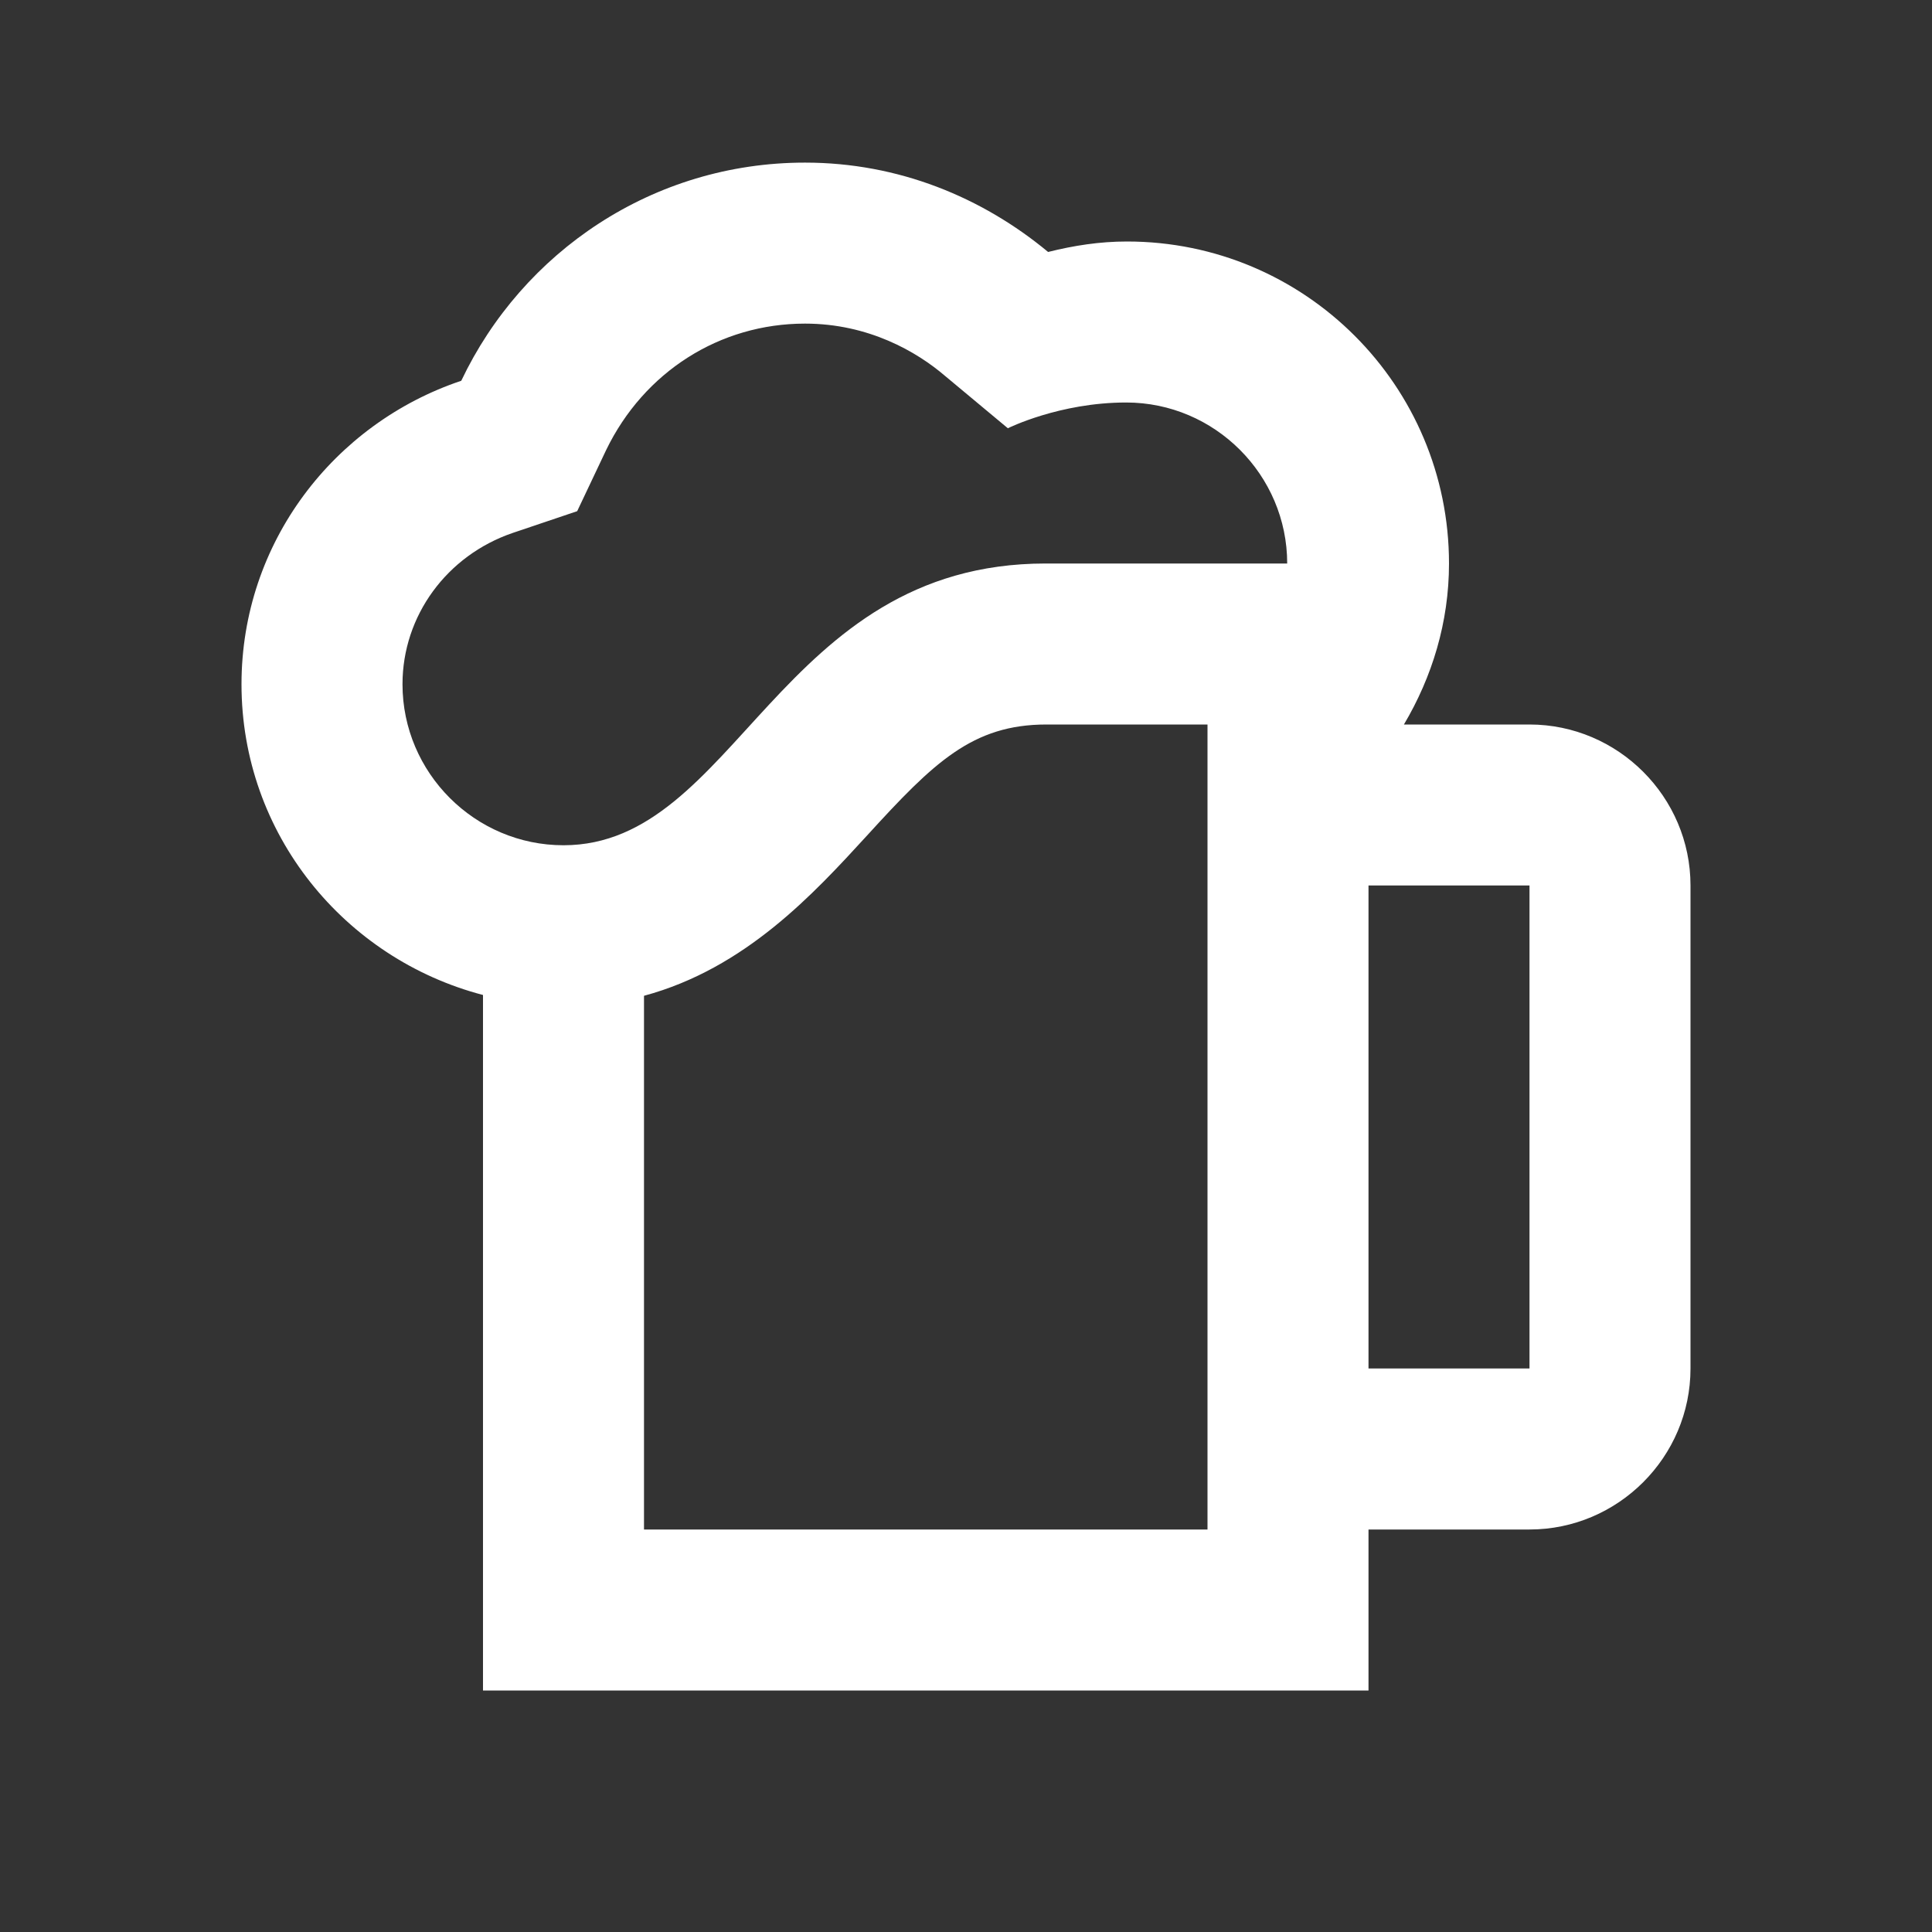 <svg width="60" height="60" viewBox="0 0 60 60" fill="none" xmlns="http://www.w3.org/2000/svg">
<rect x="0" y="0" width="60" height="60" fill="#333333" stroke="none"/>
<g clip-path="url(#clip0_317_3877)">
<path d="M37.5 47.5H20V30.925C23.15 30.075 25.275 27.75 26.925 25.95C29 23.675 30.2 22.5 32.5 22.5H37.5V47.5ZM25 5.05C20.275 5.05 16.225 7.825 14.325 11.825C10.375 13.15 7.5 16.85 7.5 21.25C7.5 25.9 10.7 29.775 15 30.9V52.5H42.5V47.5H47.5C50.25 47.5 52.5 45.25 52.5 42.5V27.5C52.5 24.75 50.25 22.5 47.5 22.5H43.6C44.475 21.025 45 19.325 45 17.5C45 11.975 40.525 7.5 35 7.5C34.15 7.5 33.35 7.625 32.55 7.825C30.5 6.125 27.9 5.05 25 5.05ZM17.5 26.25C14.75 26.25 12.5 24 12.5 21.25C12.5 19.125 13.875 17.25 15.925 16.55L17.925 15.875L18.825 13.975C20 11.55 22.35 10.05 25 10.05C26.975 10.05 28.475 10.925 29.35 11.675L31.3 13.3C31.3 13.3 32.9 12.5 34.975 12.5C37.725 12.5 39.975 14.75 39.975 17.5H32.475C24.175 17.5 22.875 26.25 17.5 26.25ZM42.5 42.5V27.5H47.5V42.5H42.5Z" fill="white"/>
</g>
<defs>
<clipPath id="clip0_317_3877">
<rect width="60" height="60" fill="white"/>
</clipPath>
</defs>
</svg>
